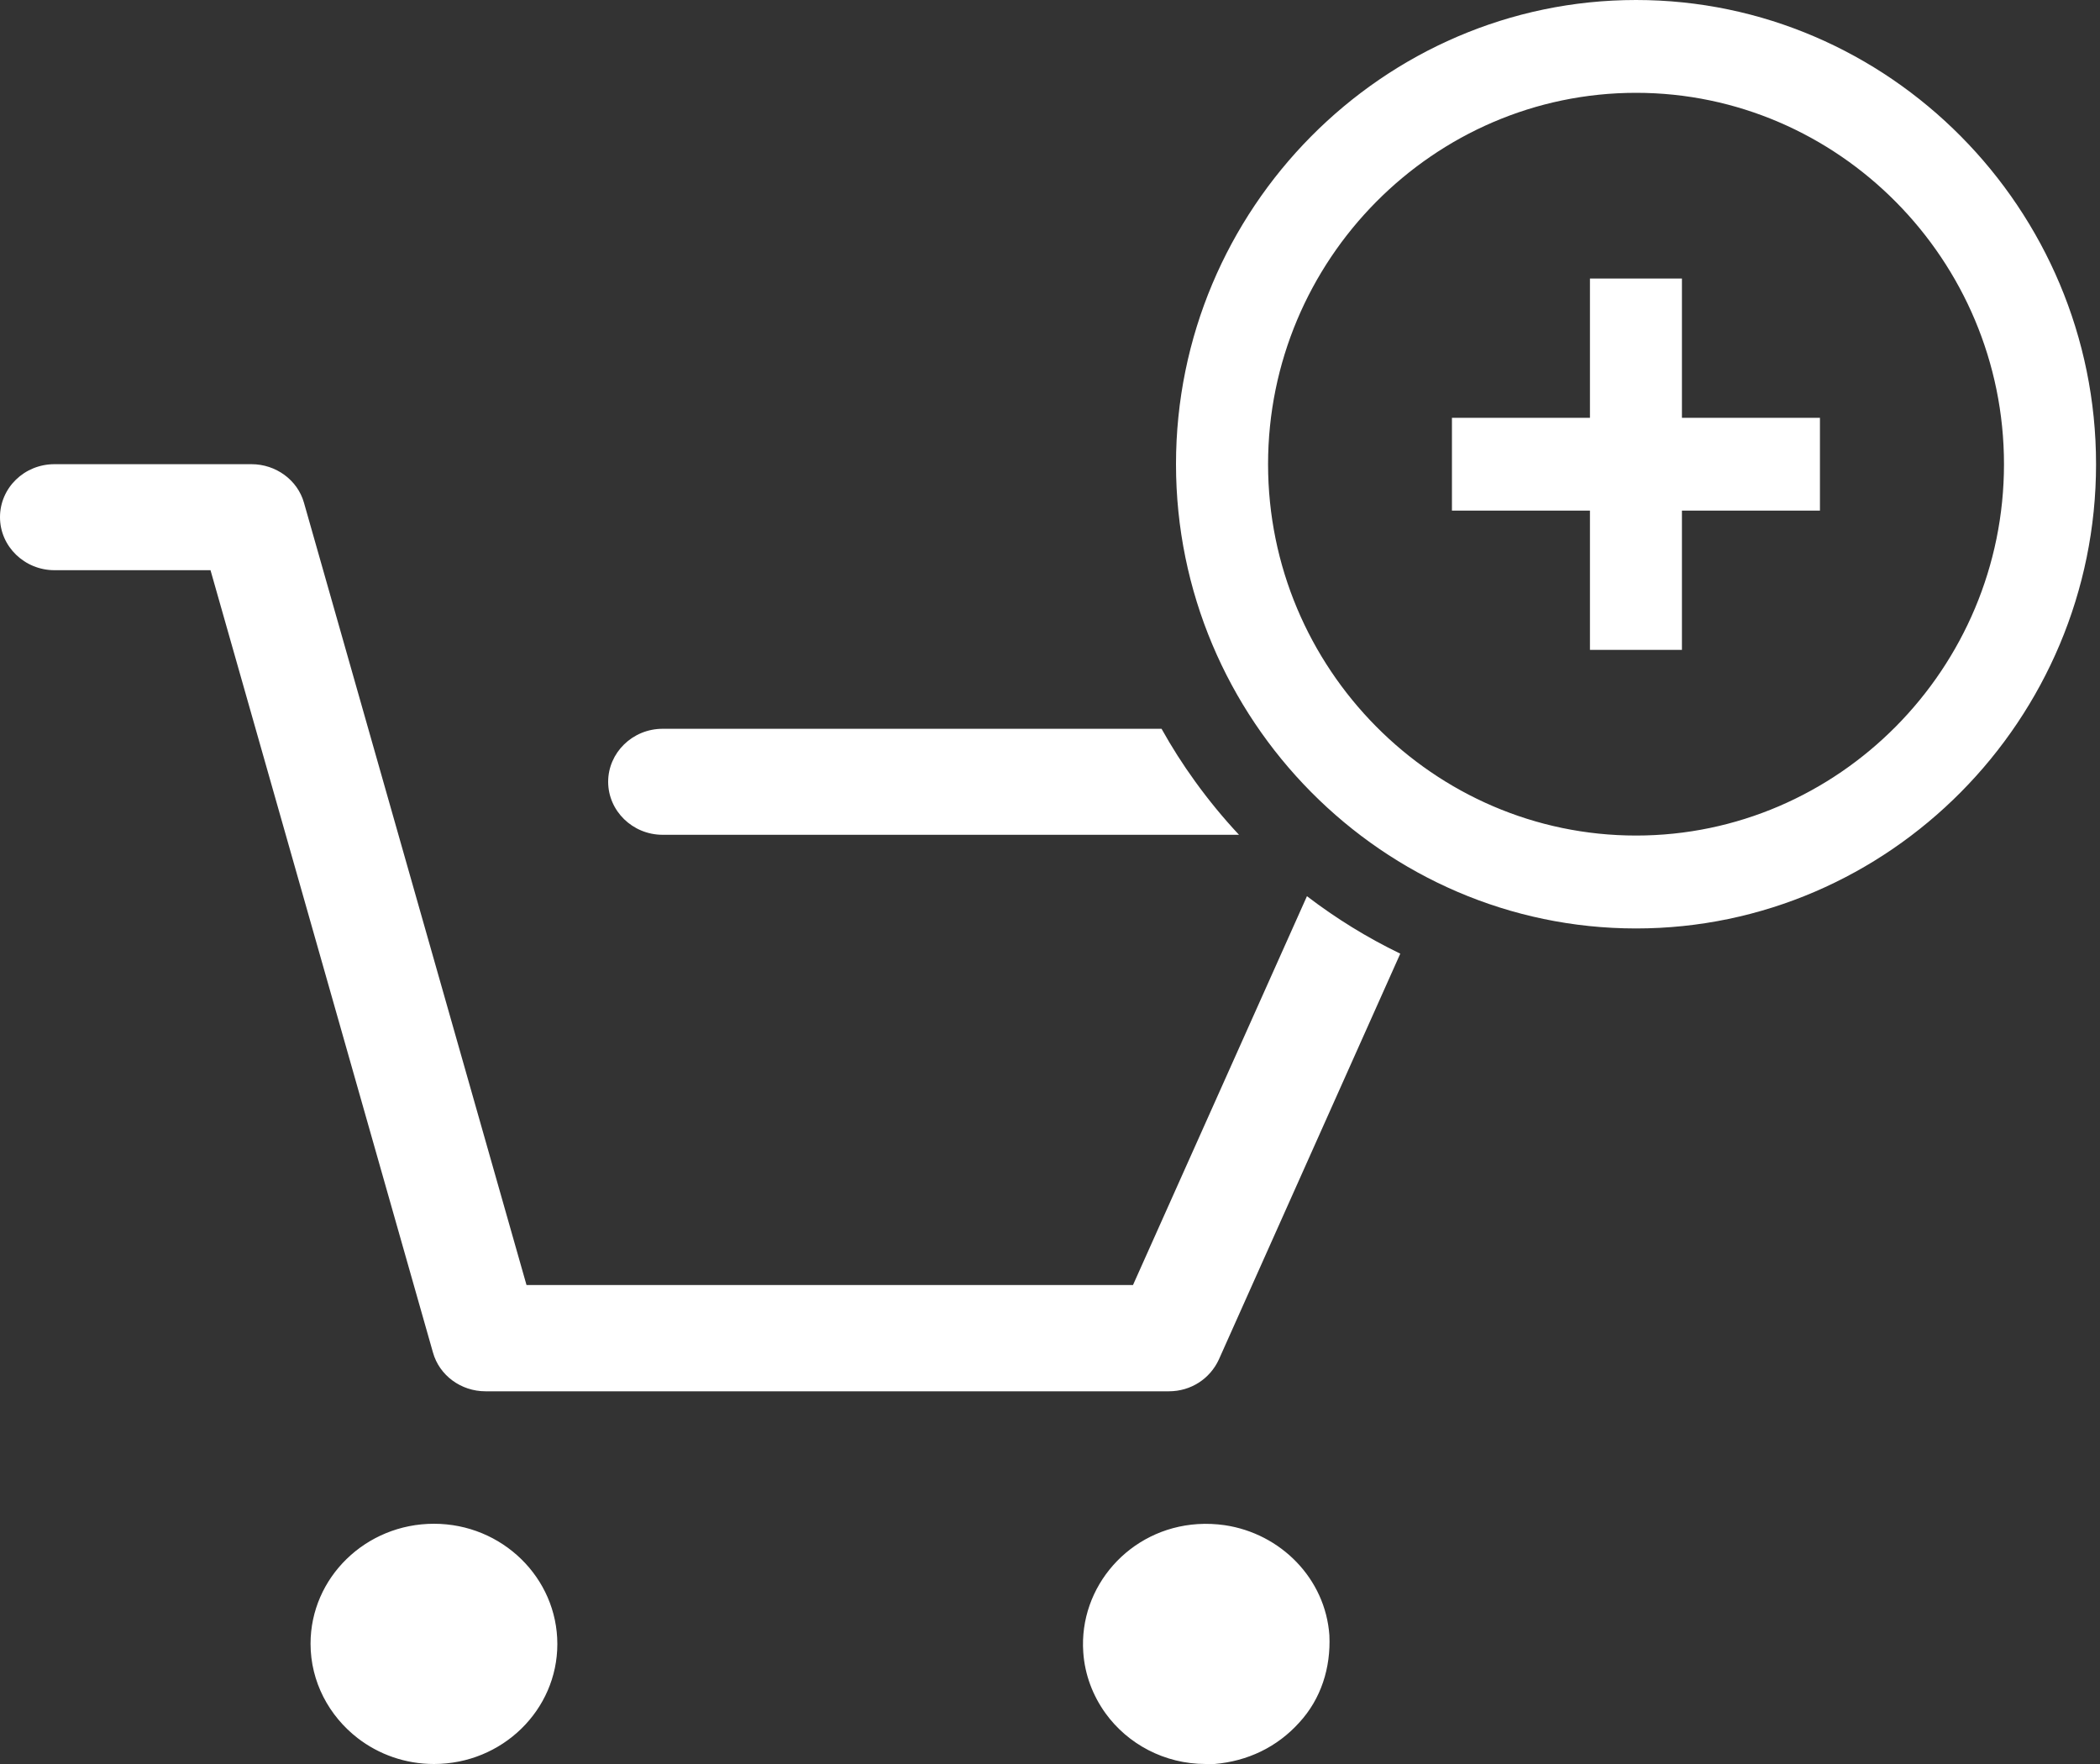 <svg width="25" height="21" viewBox="0 0 25 21" fill="none" xmlns="http://www.w3.org/2000/svg">
<rect x="0" y="0" width="25" height="21" fill="#333333" stroke="none"/>
<path fill-rule="evenodd" clip-rule="evenodd" d="M18.928 4.974V3.316H20.023V4.974H21.666V6.079H20.023V7.737H18.928V6.079H17.285V4.974H18.928ZM14 5.526C14 2.487 16.465 0 19.477 0C22.488 0 24.953 2.487 24.953 5.526C24.953 8.566 22.488 11.053 19.477 11.053C16.465 11.053 14 8.566 14 5.526ZM15.096 5.526C15.096 7.958 17.066 9.947 19.477 9.947C21.885 9.947 23.857 7.958 23.857 5.526C23.857 3.095 21.885 1.105 19.477 1.105C17.066 1.105 15.096 3.095 15.096 5.526ZM13.828 8.676H7.889C7.529 8.676 7.24 8.962 7.24 9.307C7.24 9.652 7.529 9.938 7.889 9.938H14.75C14.562 9.737 14.387 9.524 14.227 9.302C14.082 9.102 13.949 8.893 13.828 8.676ZM15.559 10.669L13.488 15.298H6.268L3.619 5.986C3.543 5.715 3.285 5.526 2.994 5.526H0.648C0.289 5.526 0 5.808 0 6.157C0 6.506 0.293 6.788 0.648 6.788H2.506L5.154 16.1C5.23 16.374 5.488 16.563 5.779 16.563H13.916C14.176 16.563 14.404 16.415 14.51 16.185L16.67 11.353C16.275 11.162 15.904 10.933 15.559 10.669ZM6.635 19.572C6.635 20.358 5.979 21 5.166 21C4.824 21 4.508 20.885 4.258 20.692C3.918 20.429 3.697 20.022 3.697 19.568C3.697 18.781 4.354 18.14 5.166 18.14C5.979 18.14 6.635 18.785 6.635 19.572ZM14.459 21H14.354C13.861 21 13.424 20.761 13.16 20.395C13.01 20.186 12.914 19.938 12.896 19.669C12.842 18.89 13.445 18.196 14.258 18.144C14.367 18.137 14.475 18.142 14.58 18.157C15.248 18.256 15.779 18.794 15.826 19.468C15.844 19.854 15.727 20.225 15.467 20.507C15.203 20.8 14.85 20.967 14.459 21Z" fill="white"/>
</svg>
